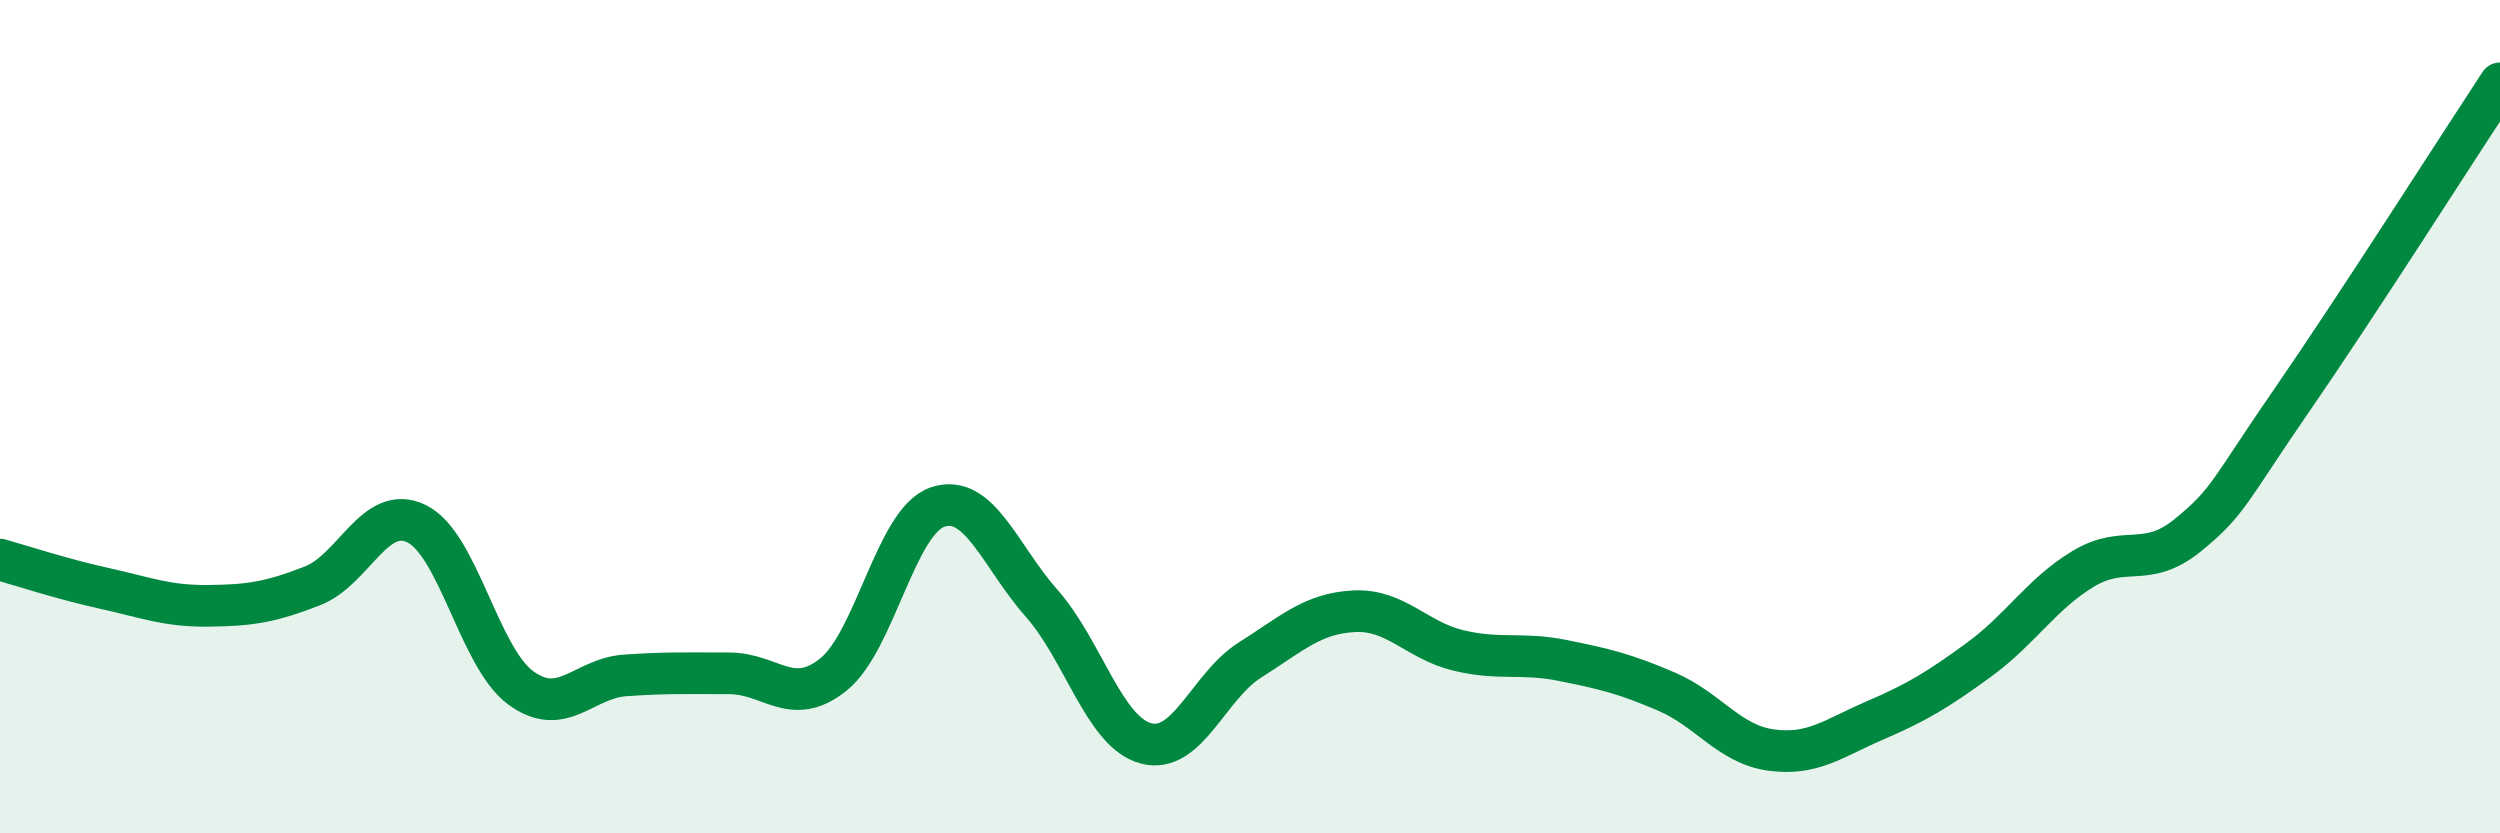 
    <svg width="60" height="20" viewBox="0 0 60 20" xmlns="http://www.w3.org/2000/svg">
      <path
        d="M 0,13.43 C 0.5,13.57 1.5,13.9 2.5,14.12 C 3.5,14.34 4,14.55 5,14.54 C 6,14.53 6.5,14.45 7.5,14.06 C 8.5,13.67 9,12.08 10,12.57 C 11,13.06 11.5,15.78 12.5,16.51 C 13.5,17.24 14,16.28 15,16.21 C 16,16.14 16.5,16.16 17.5,16.16 C 18.5,16.16 19,16.99 20,16.19 C 21,15.39 21.5,12.51 22.5,12.17 C 23.5,11.83 24,13.35 25,14.48 C 26,15.61 26.5,17.57 27.5,17.84 C 28.5,18.11 29,16.47 30,15.84 C 31,15.21 31.5,14.72 32.5,14.67 C 33.5,14.62 34,15.37 35,15.61 C 36,15.85 36.5,15.65 37.5,15.85 C 38.5,16.05 39,16.17 40,16.6 C 41,17.03 41.5,17.86 42.5,18 C 43.5,18.14 44,17.72 45,17.29 C 46,16.86 46.5,16.56 47.5,15.83 C 48.5,15.1 49,14.25 50,13.65 C 51,13.05 51.5,13.66 52.5,12.85 C 53.5,12.04 53.5,11.78 55,9.61 C 56.5,7.44 59,3.52 60,2L60 20L0 20Z"
        fill="#008740"
        opacity="0.1"
        stroke-linecap="round"
        stroke-linejoin="round"
      />
      <path
        d="M 0,13.43 C 0.5,13.57 1.5,13.9 2.5,14.12 C 3.5,14.34 4,14.55 5,14.54 C 6,14.53 6.5,14.45 7.5,14.06 C 8.5,13.67 9,12.08 10,12.57 C 11,13.06 11.5,15.78 12.5,16.51 C 13.5,17.24 14,16.28 15,16.21 C 16,16.14 16.5,16.16 17.5,16.16 C 18.5,16.16 19,16.99 20,16.19 C 21,15.39 21.5,12.51 22.5,12.17 C 23.5,11.83 24,13.35 25,14.48 C 26,15.61 26.5,17.57 27.5,17.84 C 28.5,18.11 29,16.47 30,15.84 C 31,15.21 31.5,14.72 32.5,14.67 C 33.5,14.62 34,15.37 35,15.61 C 36,15.85 36.5,15.65 37.5,15.85 C 38.5,16.05 39,16.17 40,16.6 C 41,17.03 41.5,17.86 42.5,18 C 43.5,18.14 44,17.72 45,17.29 C 46,16.86 46.5,16.56 47.5,15.83 C 48.5,15.1 49,14.25 50,13.65 C 51,13.05 51.5,13.66 52.5,12.85 C 53.5,12.04 53.5,11.78 55,9.61 C 56.5,7.44 59,3.52 60,2"
        stroke="#008740"
        stroke-width="1"
        fill="none"
        stroke-linecap="round"
        stroke-linejoin="round"
      />
    </svg>
  